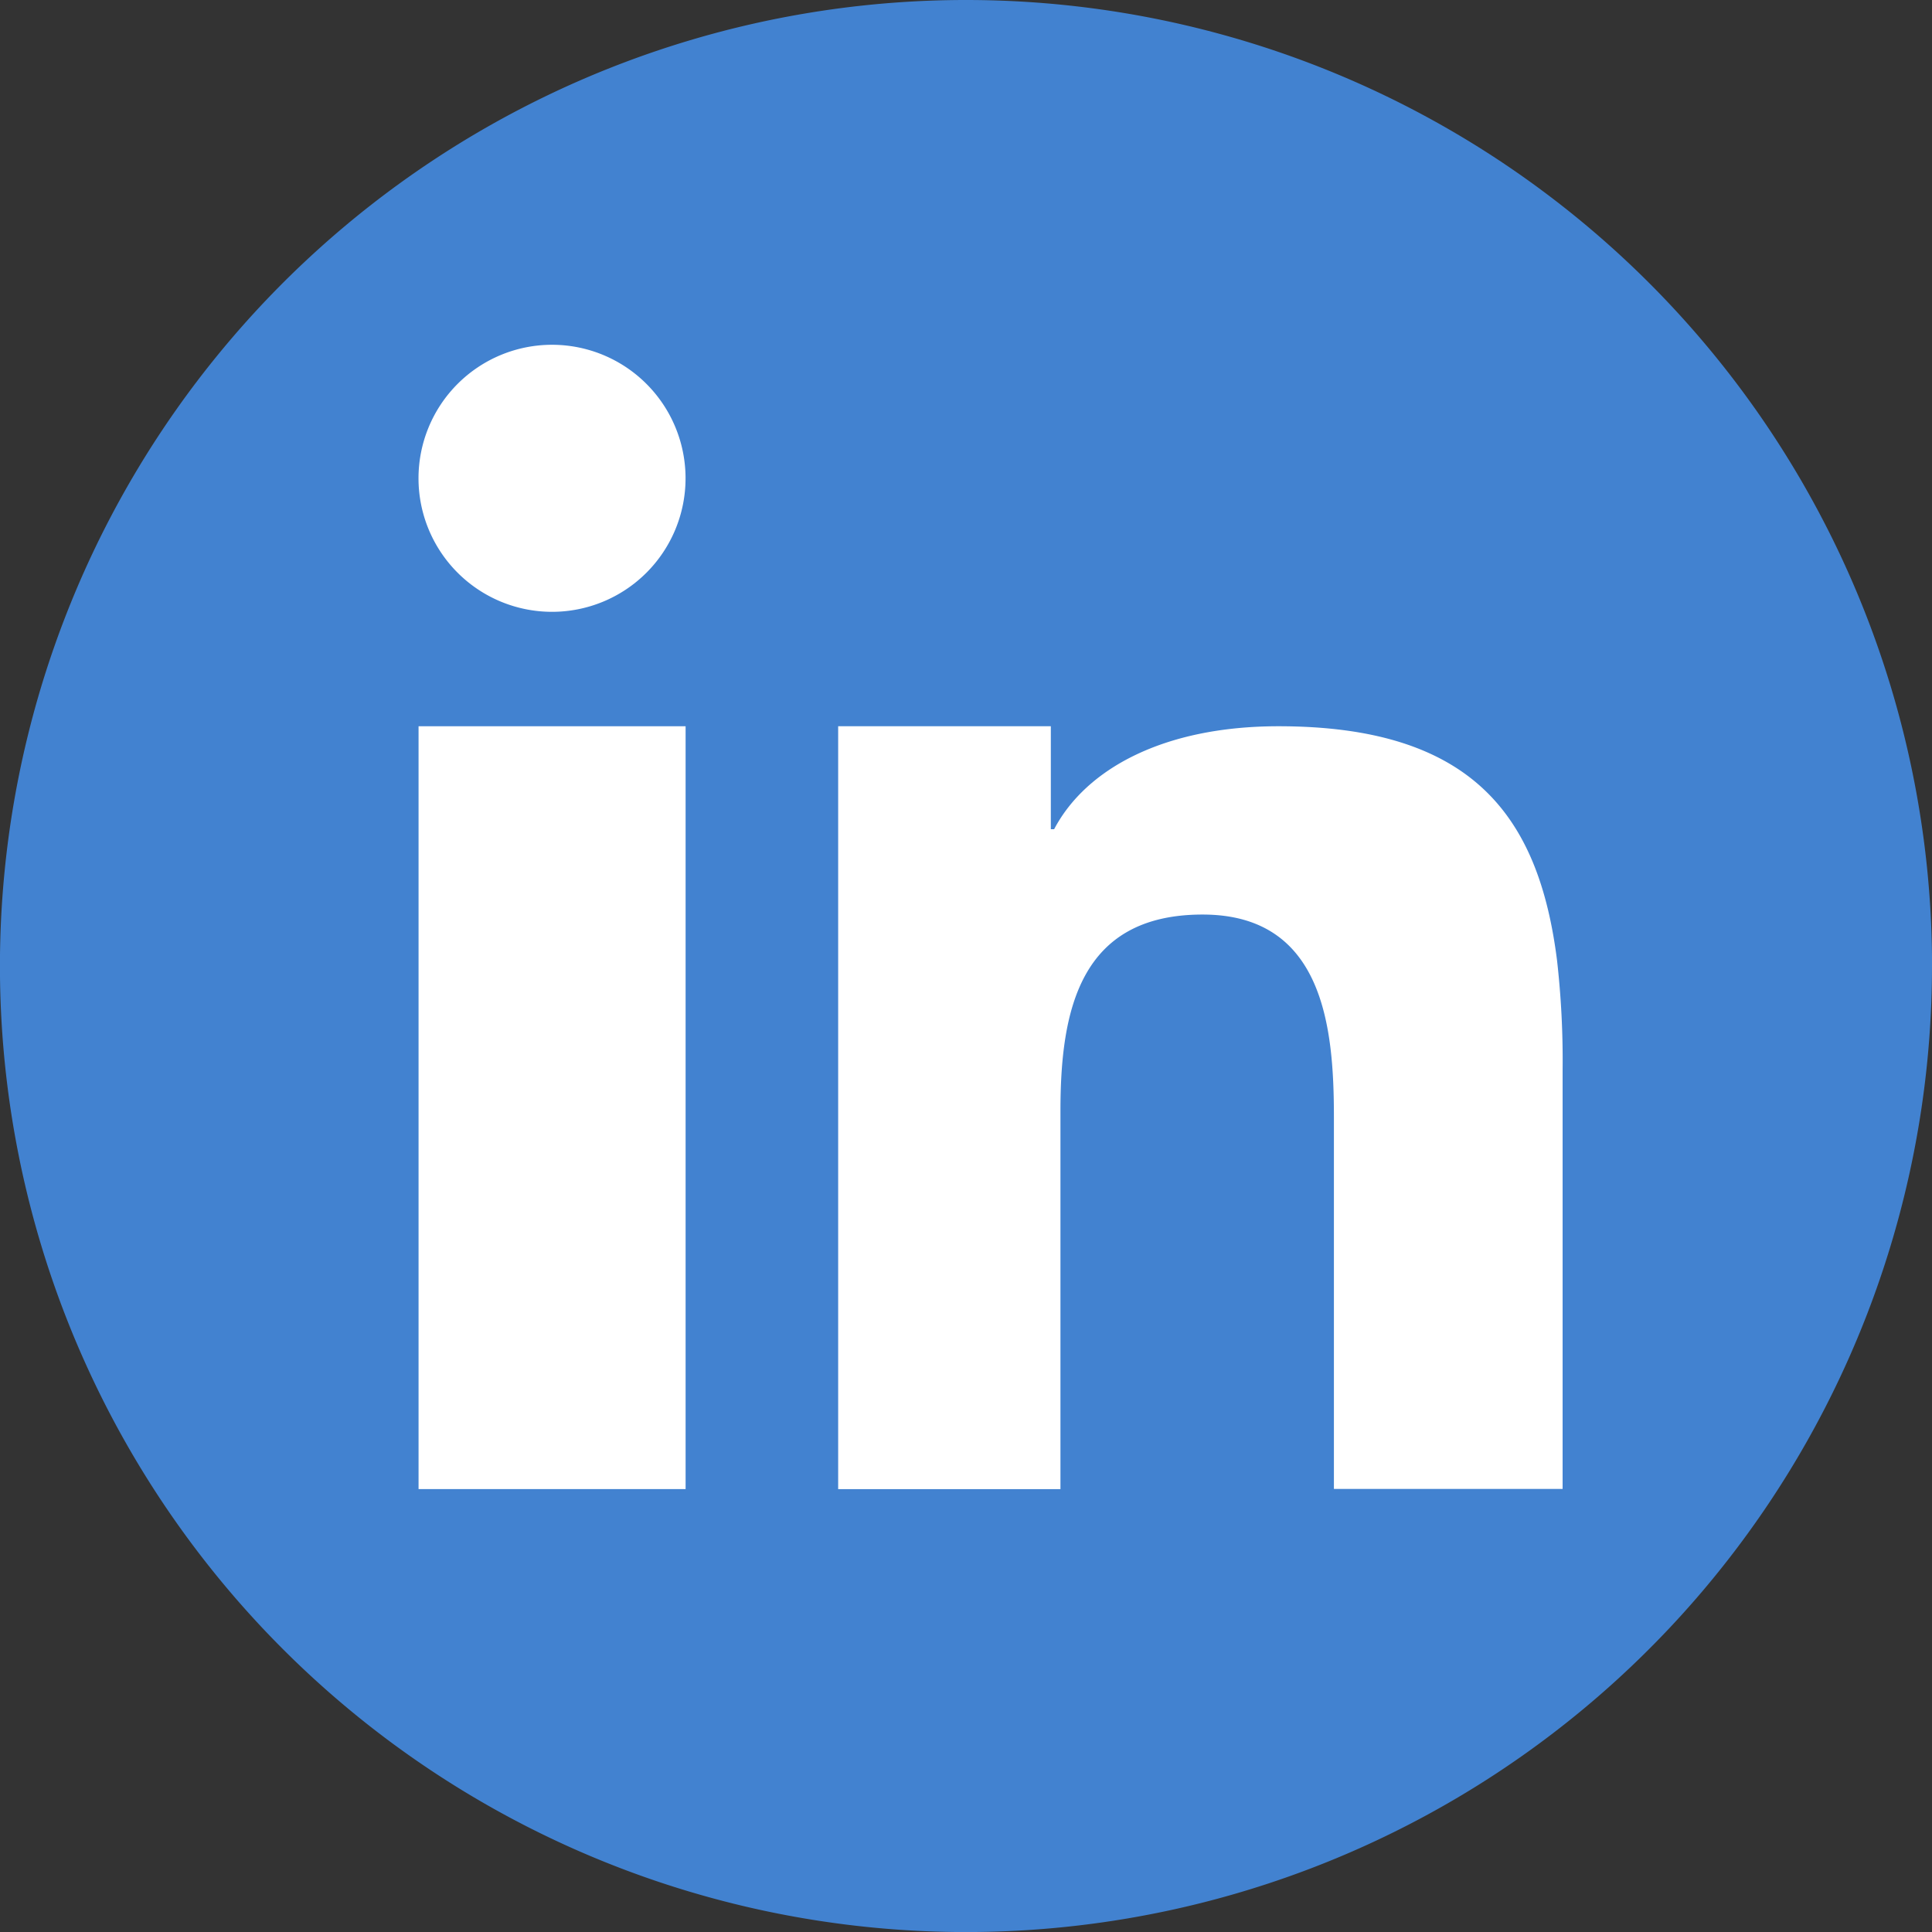 <svg id="Component_158_1" data-name="Component 158 – 1" xmlns="http://www.w3.org/2000/svg" width="38.547" height="38.549" viewBox="0 0 38.547 38.549">
  <rect x="0" y="0" width="38.547" height="38.549" fill="#333333" stroke="none"/>
  <path id="Path_4913" data-name="Path 4913" d="M191.289,19.488A19.274,19.274,0,1,1,172.016.214a19.274,19.274,0,0,1,19.274,19.274" transform="translate(-152.742 -0.214)" fill="#4282d0"/>
  <path id="Path_4914" data-name="Path 4914" d="M177.013,46.367V57.548h5.328V42.328h-5.328Z" transform="translate(-168.662 -27.838)" fill="#fff"/>
  <path id="Path_4915" data-name="Path 4915" d="M179.676,20.209a2.664,2.664,0,1,0,2.664,2.664,2.664,2.664,0,0,0-2.664-2.664" transform="translate(-168.662 -13.33)" fill="#fff"/>
  <path id="Path_4916" data-name="Path 4916" d="M215.689,47c-.361-2.869-1.678-4.673-5.557-4.673-2.3,0-3.845.855-4.477,2.054h-.066V42.327h-4.243V57.548h4.435V50c0-1.99.376-3.916,2.836-3.916,2.425,0,2.62,2.274,2.62,4.044v7.416H215.8V49.183h0A17.71,17.71,0,0,0,215.689,47" transform="translate(-184.623 -27.837)" fill="#fff"/>
</svg>

